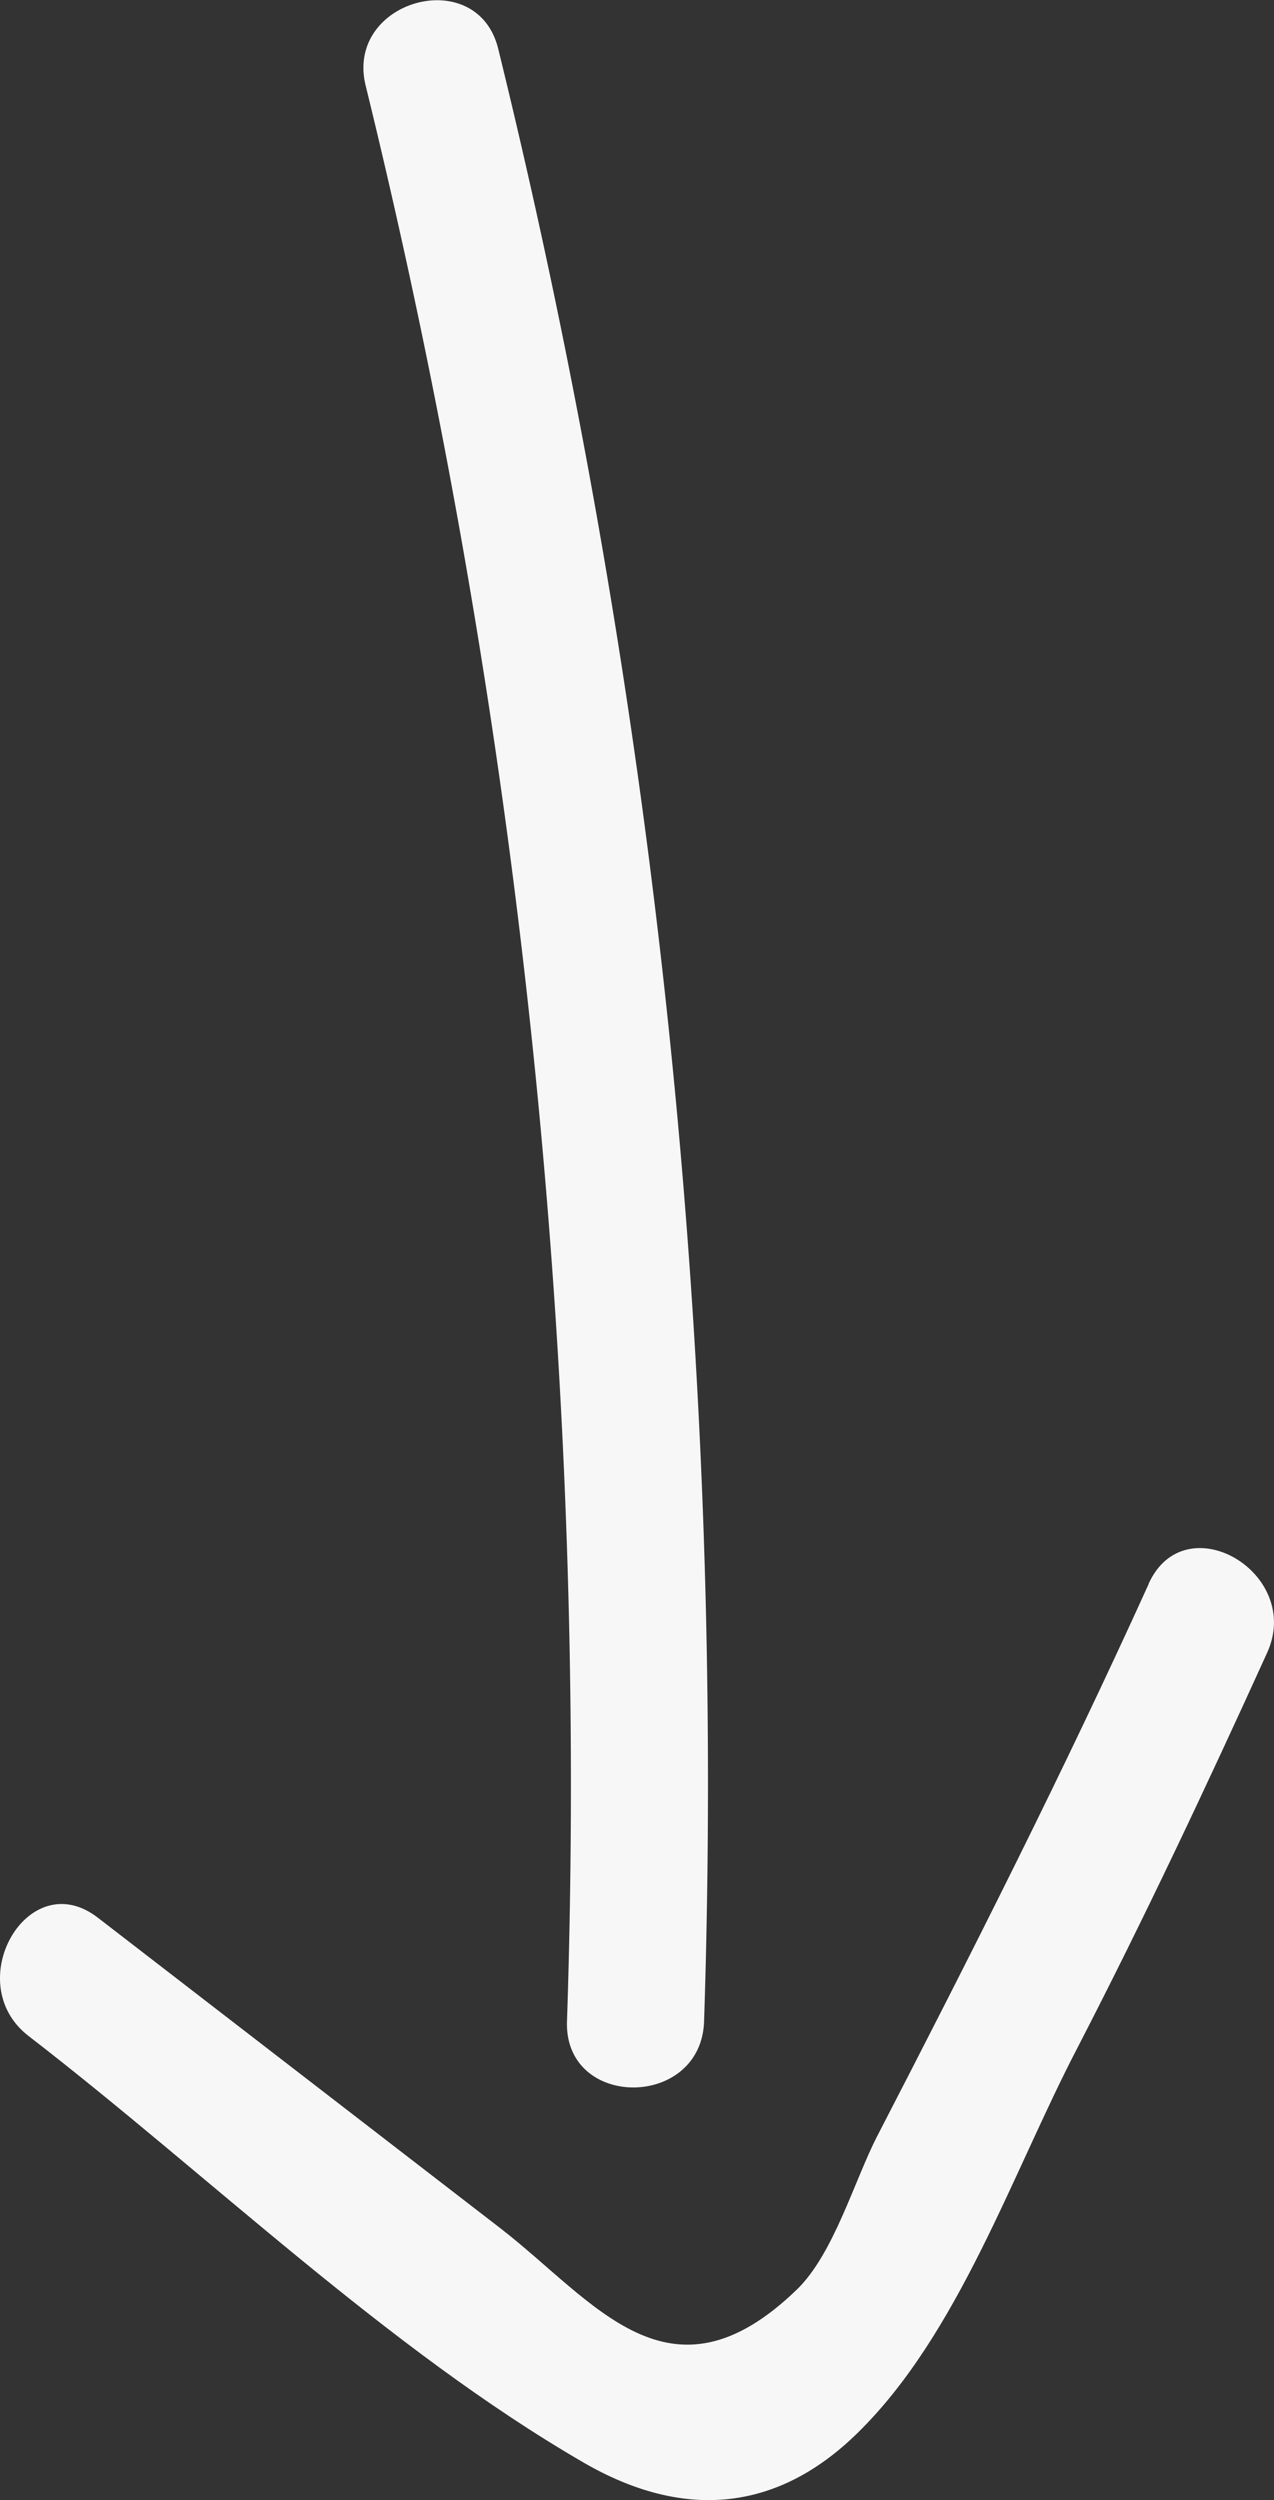 <?xml version="1.0" encoding="UTF-8"?> <svg xmlns="http://www.w3.org/2000/svg" viewBox="0 0 34.85 68.34"><rect x="0" y="0" width="34.85" height="68.34" fill="#333333" stroke="none"/><defs><style>.cls-1{fill:#f7f7f8;}</style></defs><title>arrow_scroll-down</title><g id="Layer_2" data-name="Layer 2"><g id="Guides"><g id="MG"><path class="cls-1" d="M10,2.33a194.89,194.89,0,0,1,5.51,52.92c-.08,2.41,3.67,2.41,3.75,0A198.73,198.73,0,0,0,13.63,1.34C13.06-1,9.44,0,10,2.33Z"></path><path class="cls-1" d="M31.42,43.3C29.1,48.41,26.58,53.39,24,58.38c-.63,1.22-1.19,3.22-2.2,4.2-3.49,3.37-5.53.32-8.12-1.68l-11-8.48C.77,50.94-1.1,54.2.78,55.65c4.93,3.8,9.82,8.56,15.2,11.67,2.67,1.54,5.24,1.38,7.48-.82,2.76-2.7,4.23-7.1,6-10.5,1.84-3.56,3.54-7.17,5.2-10.82,1-2.18-2.24-4.09-3.24-1.89Z"></path></g></g></g></svg> 